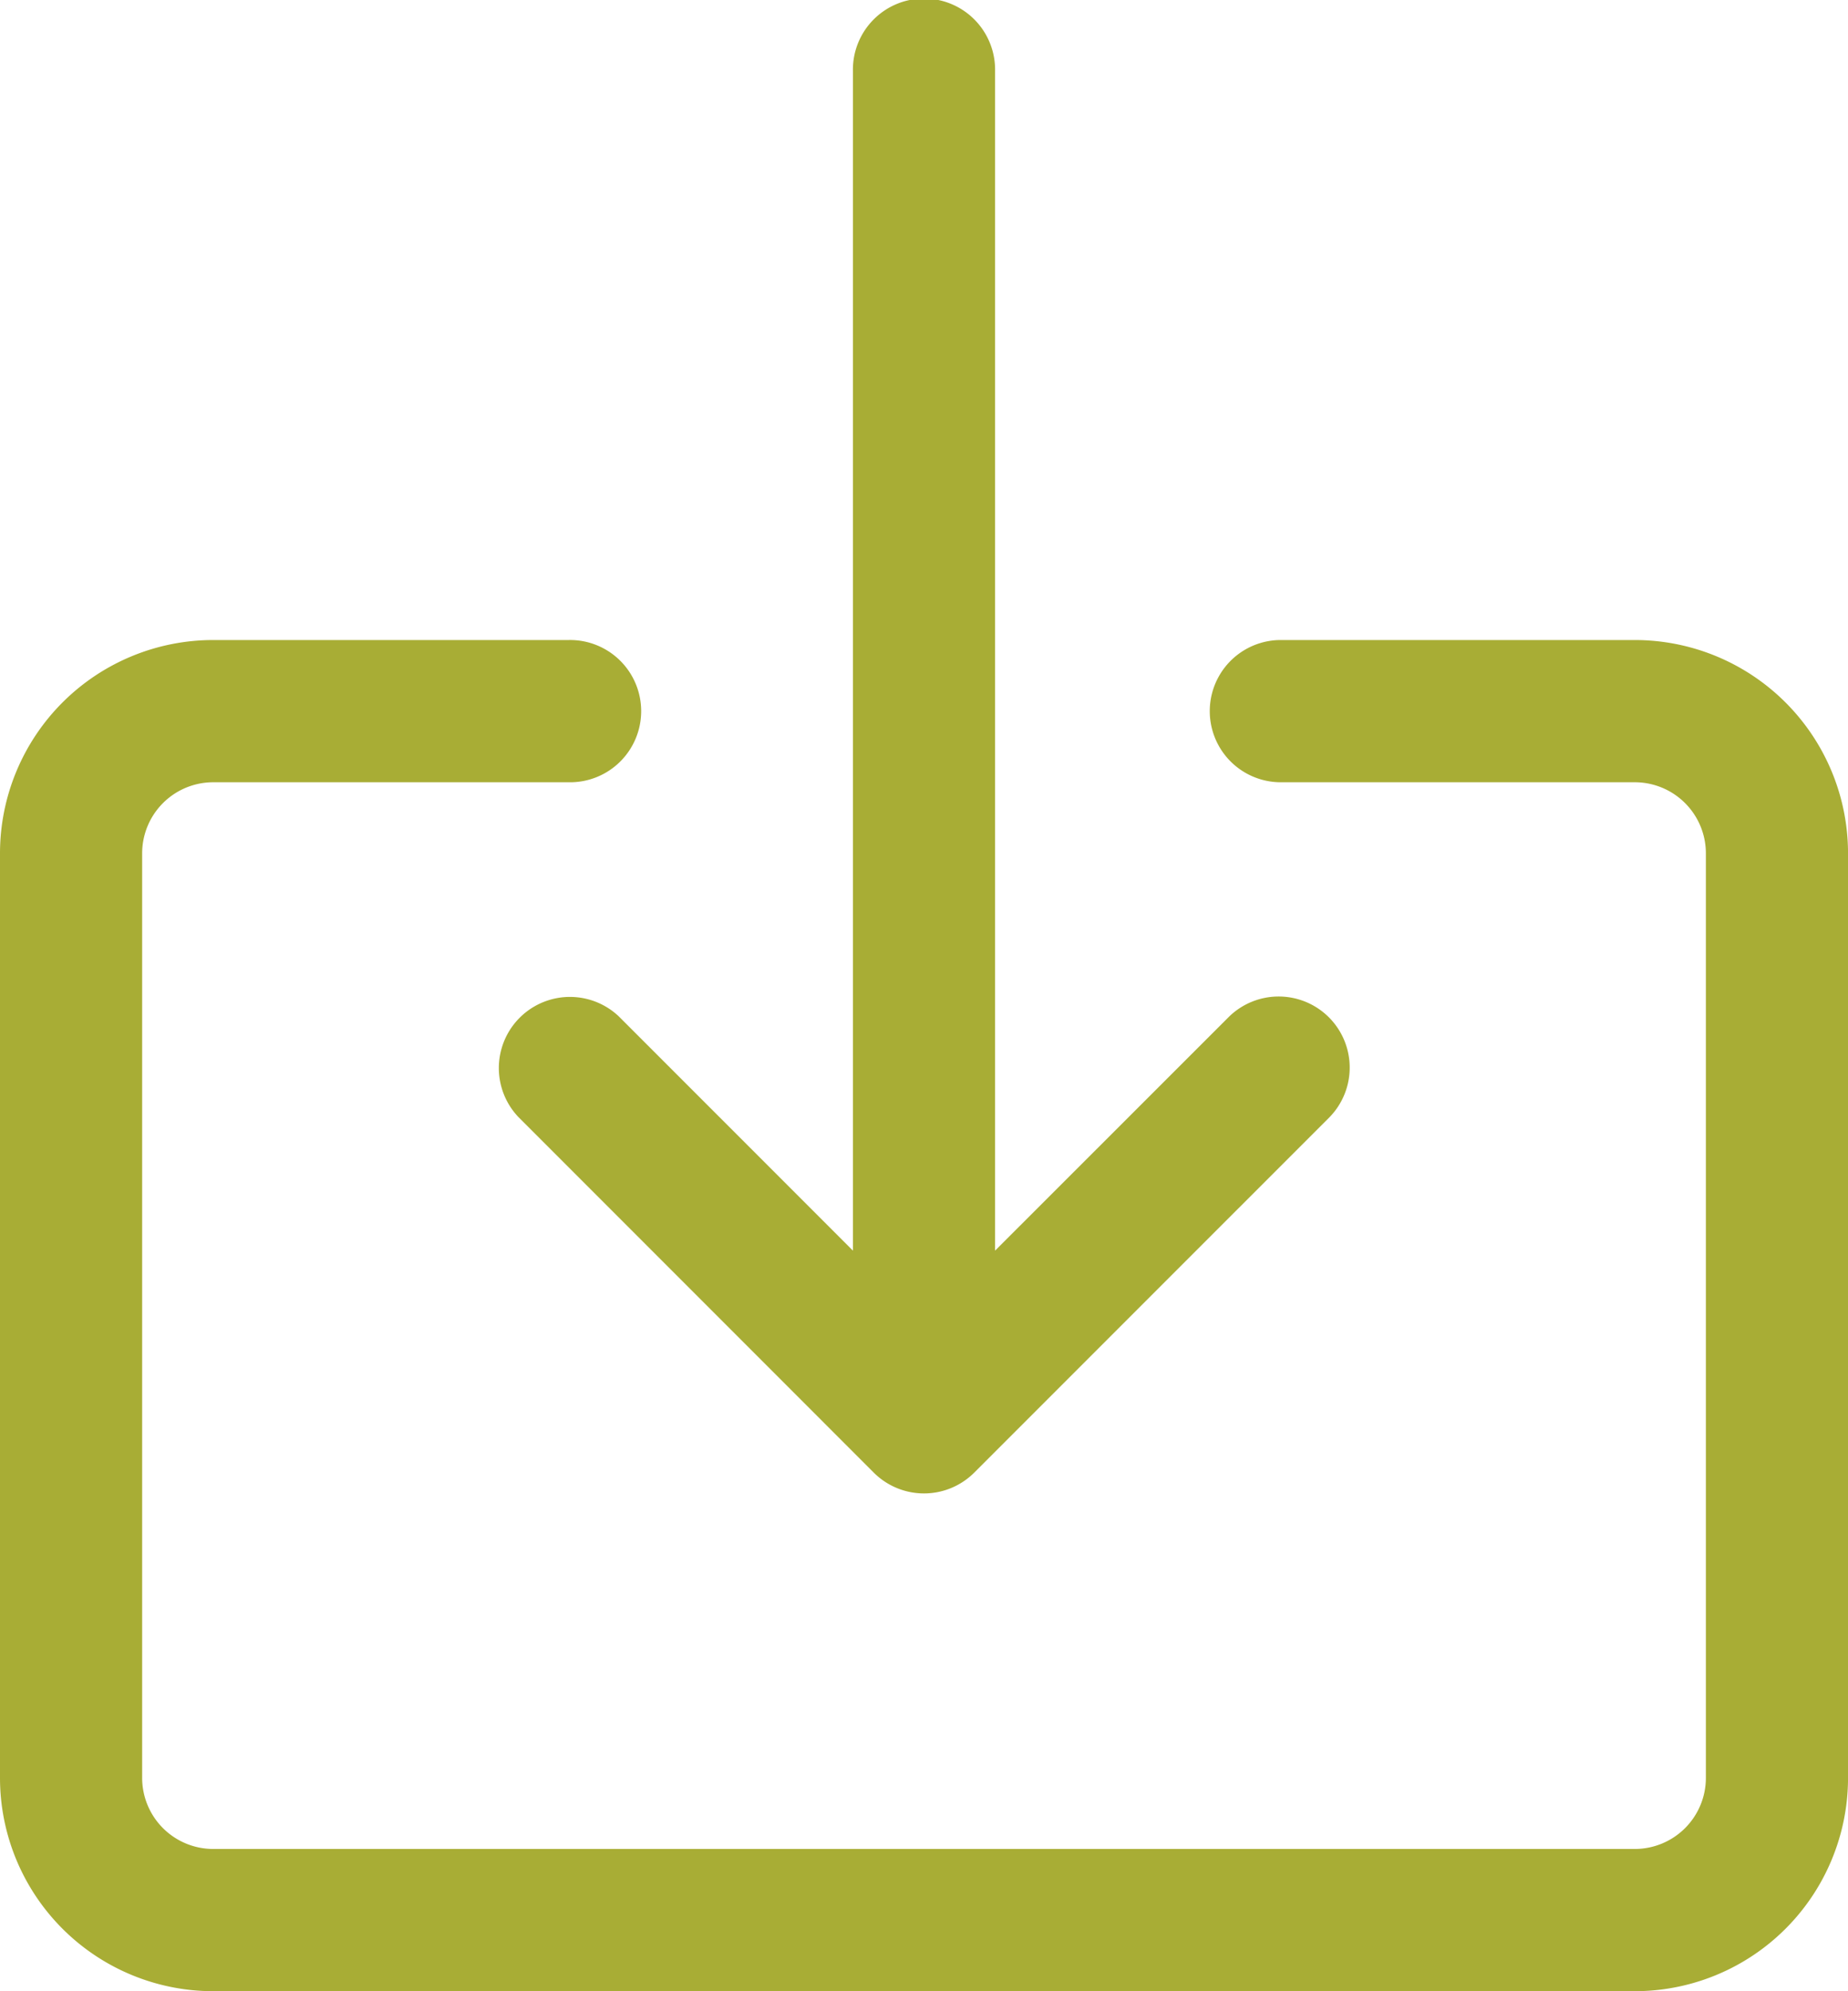 <svg xmlns="http://www.w3.org/2000/svg" width="62.077" height="66.853" viewBox="0 0 62.077 66.853">
  <g id="download_icon" transform="translate(-17.067)">
    <g id="Group_2689" data-name="Group 2689" transform="translate(17.067 21.488)">
      <g id="Group_2688" data-name="Group 2688" transform="translate(0)">
        <path id="Path_2258" data-name="Path 2258" d="M71.982,153.6H60.044a2.388,2.388,0,0,0,0,4.775H71.982a2.388,2.388,0,0,1,2.388,2.388V191.8a2.388,2.388,0,0,1-2.388,2.388H24.23a2.388,2.388,0,0,1-2.388-2.388V160.763a2.388,2.388,0,0,1,2.388-2.388H36.168a2.388,2.388,0,1,0,0-4.775H24.23a7.163,7.163,0,0,0-7.163,7.163V191.8a7.163,7.163,0,0,0,7.163,7.163H71.982a7.163,7.163,0,0,0,7.163-7.163V160.763A7.163,7.163,0,0,0,71.982,153.6Z" transform="translate(-17.067 -153.6)" fill="#a8ad35"/>
      </g>
    </g>
    <g id="Group_2691" data-name="Group 2691" transform="translate(33.809)">
      <g id="Group_2690" data-name="Group 2690">
        <path id="Path_2259" data-name="Path 2259" d="M164.61,34.126a2.388,2.388,0,0,0-3.317,0l-7.867,7.862V2.388a2.388,2.388,0,1,0-4.775,0v39.6l-7.862-7.862a2.388,2.388,0,0,0-3.376,3.376L149.35,49.44a2.388,2.388,0,0,0,3.377,0l0,0L164.669,37.5A2.387,2.387,0,0,0,164.61,34.126Z" transform="translate(-136.742)" fill="#a8ad35"/>
      </g>
    </g>
  </g>
</svg>
